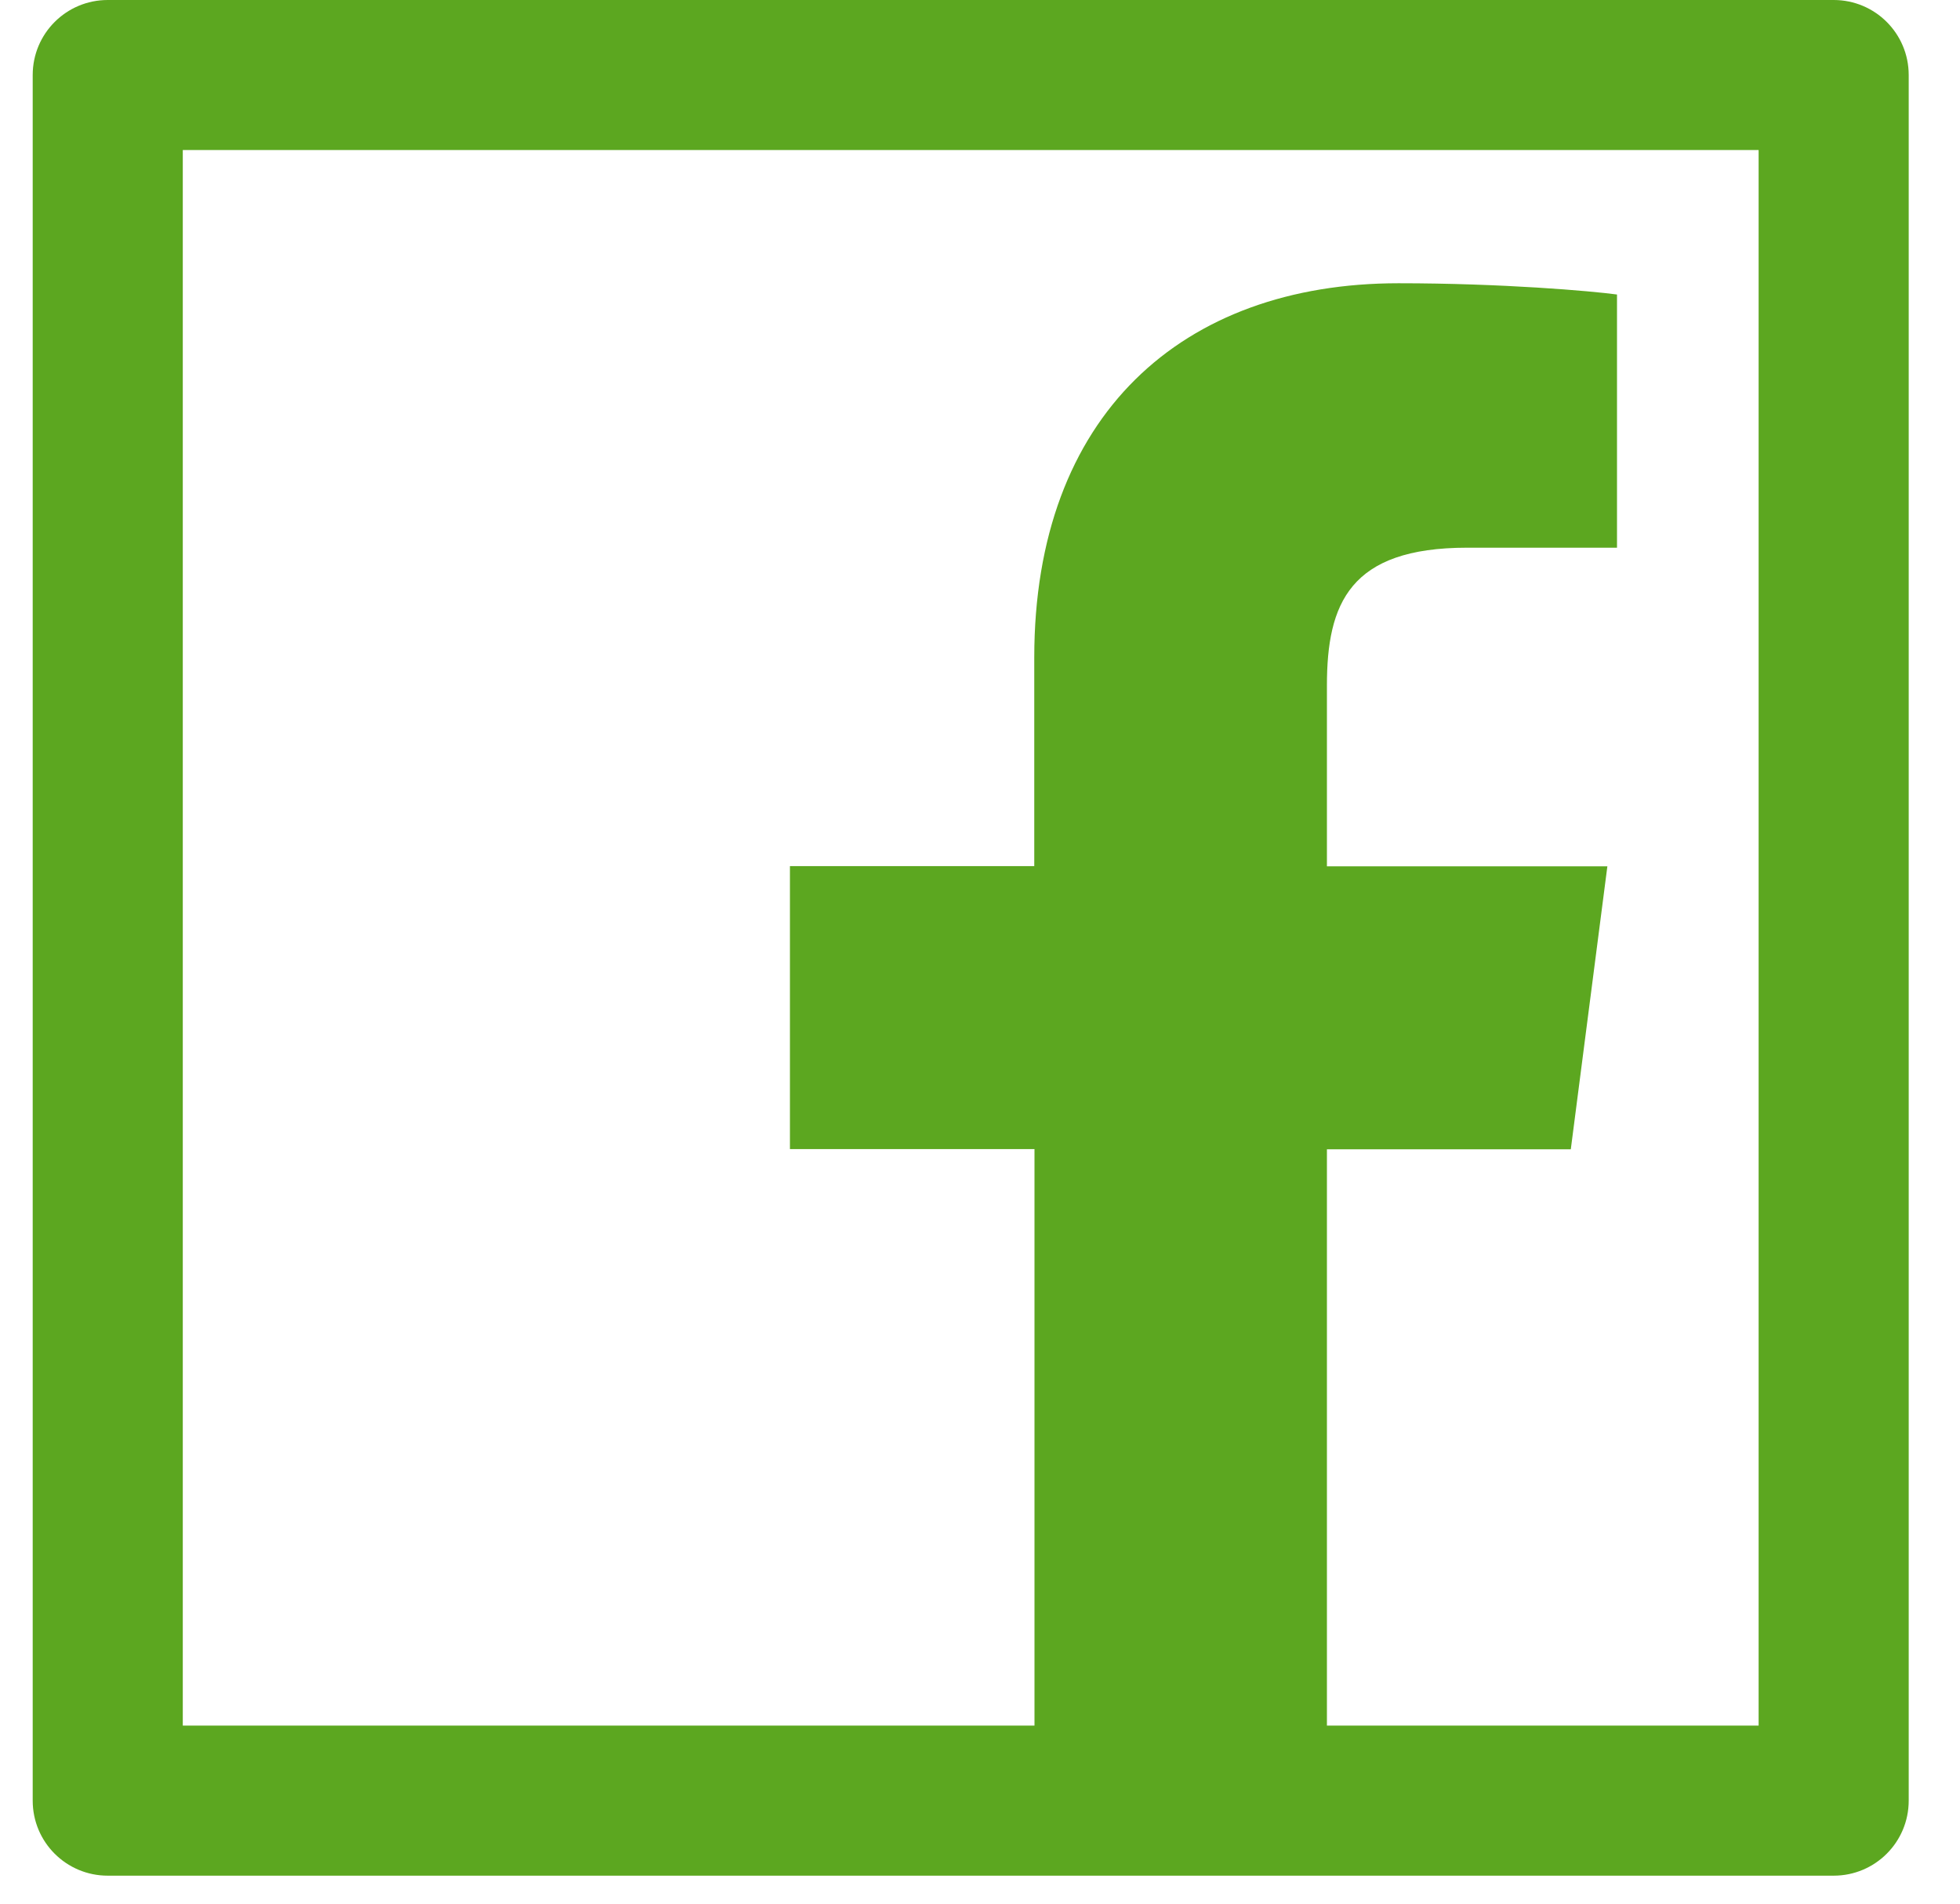 <svg width="35" height="34" viewBox="0 0 35 34" fill="none" xmlns="http://www.w3.org/2000/svg">
<path d="M32.744 0H1.924C1.183 0 0.584 0.599 0.584 1.34V32.16C0.584 32.901 1.183 33.5 1.924 33.5H32.744C33.485 33.5 34.084 32.901 34.084 32.16V1.34C34.084 0.599 33.485 0 32.744 0ZM31.404 30.82H23.695V20.527H28.05L28.703 15.473H23.695V12.244C23.695 10.779 24.101 9.782 26.199 9.782H28.875V5.26C28.41 5.197 26.823 5.059 24.972 5.059C21.111 5.059 18.469 7.416 18.469 11.742V15.469H14.106V20.523H18.473V30.82H3.264V2.68H31.404V30.82Z" fill="#5CA720"/>
</svg>
